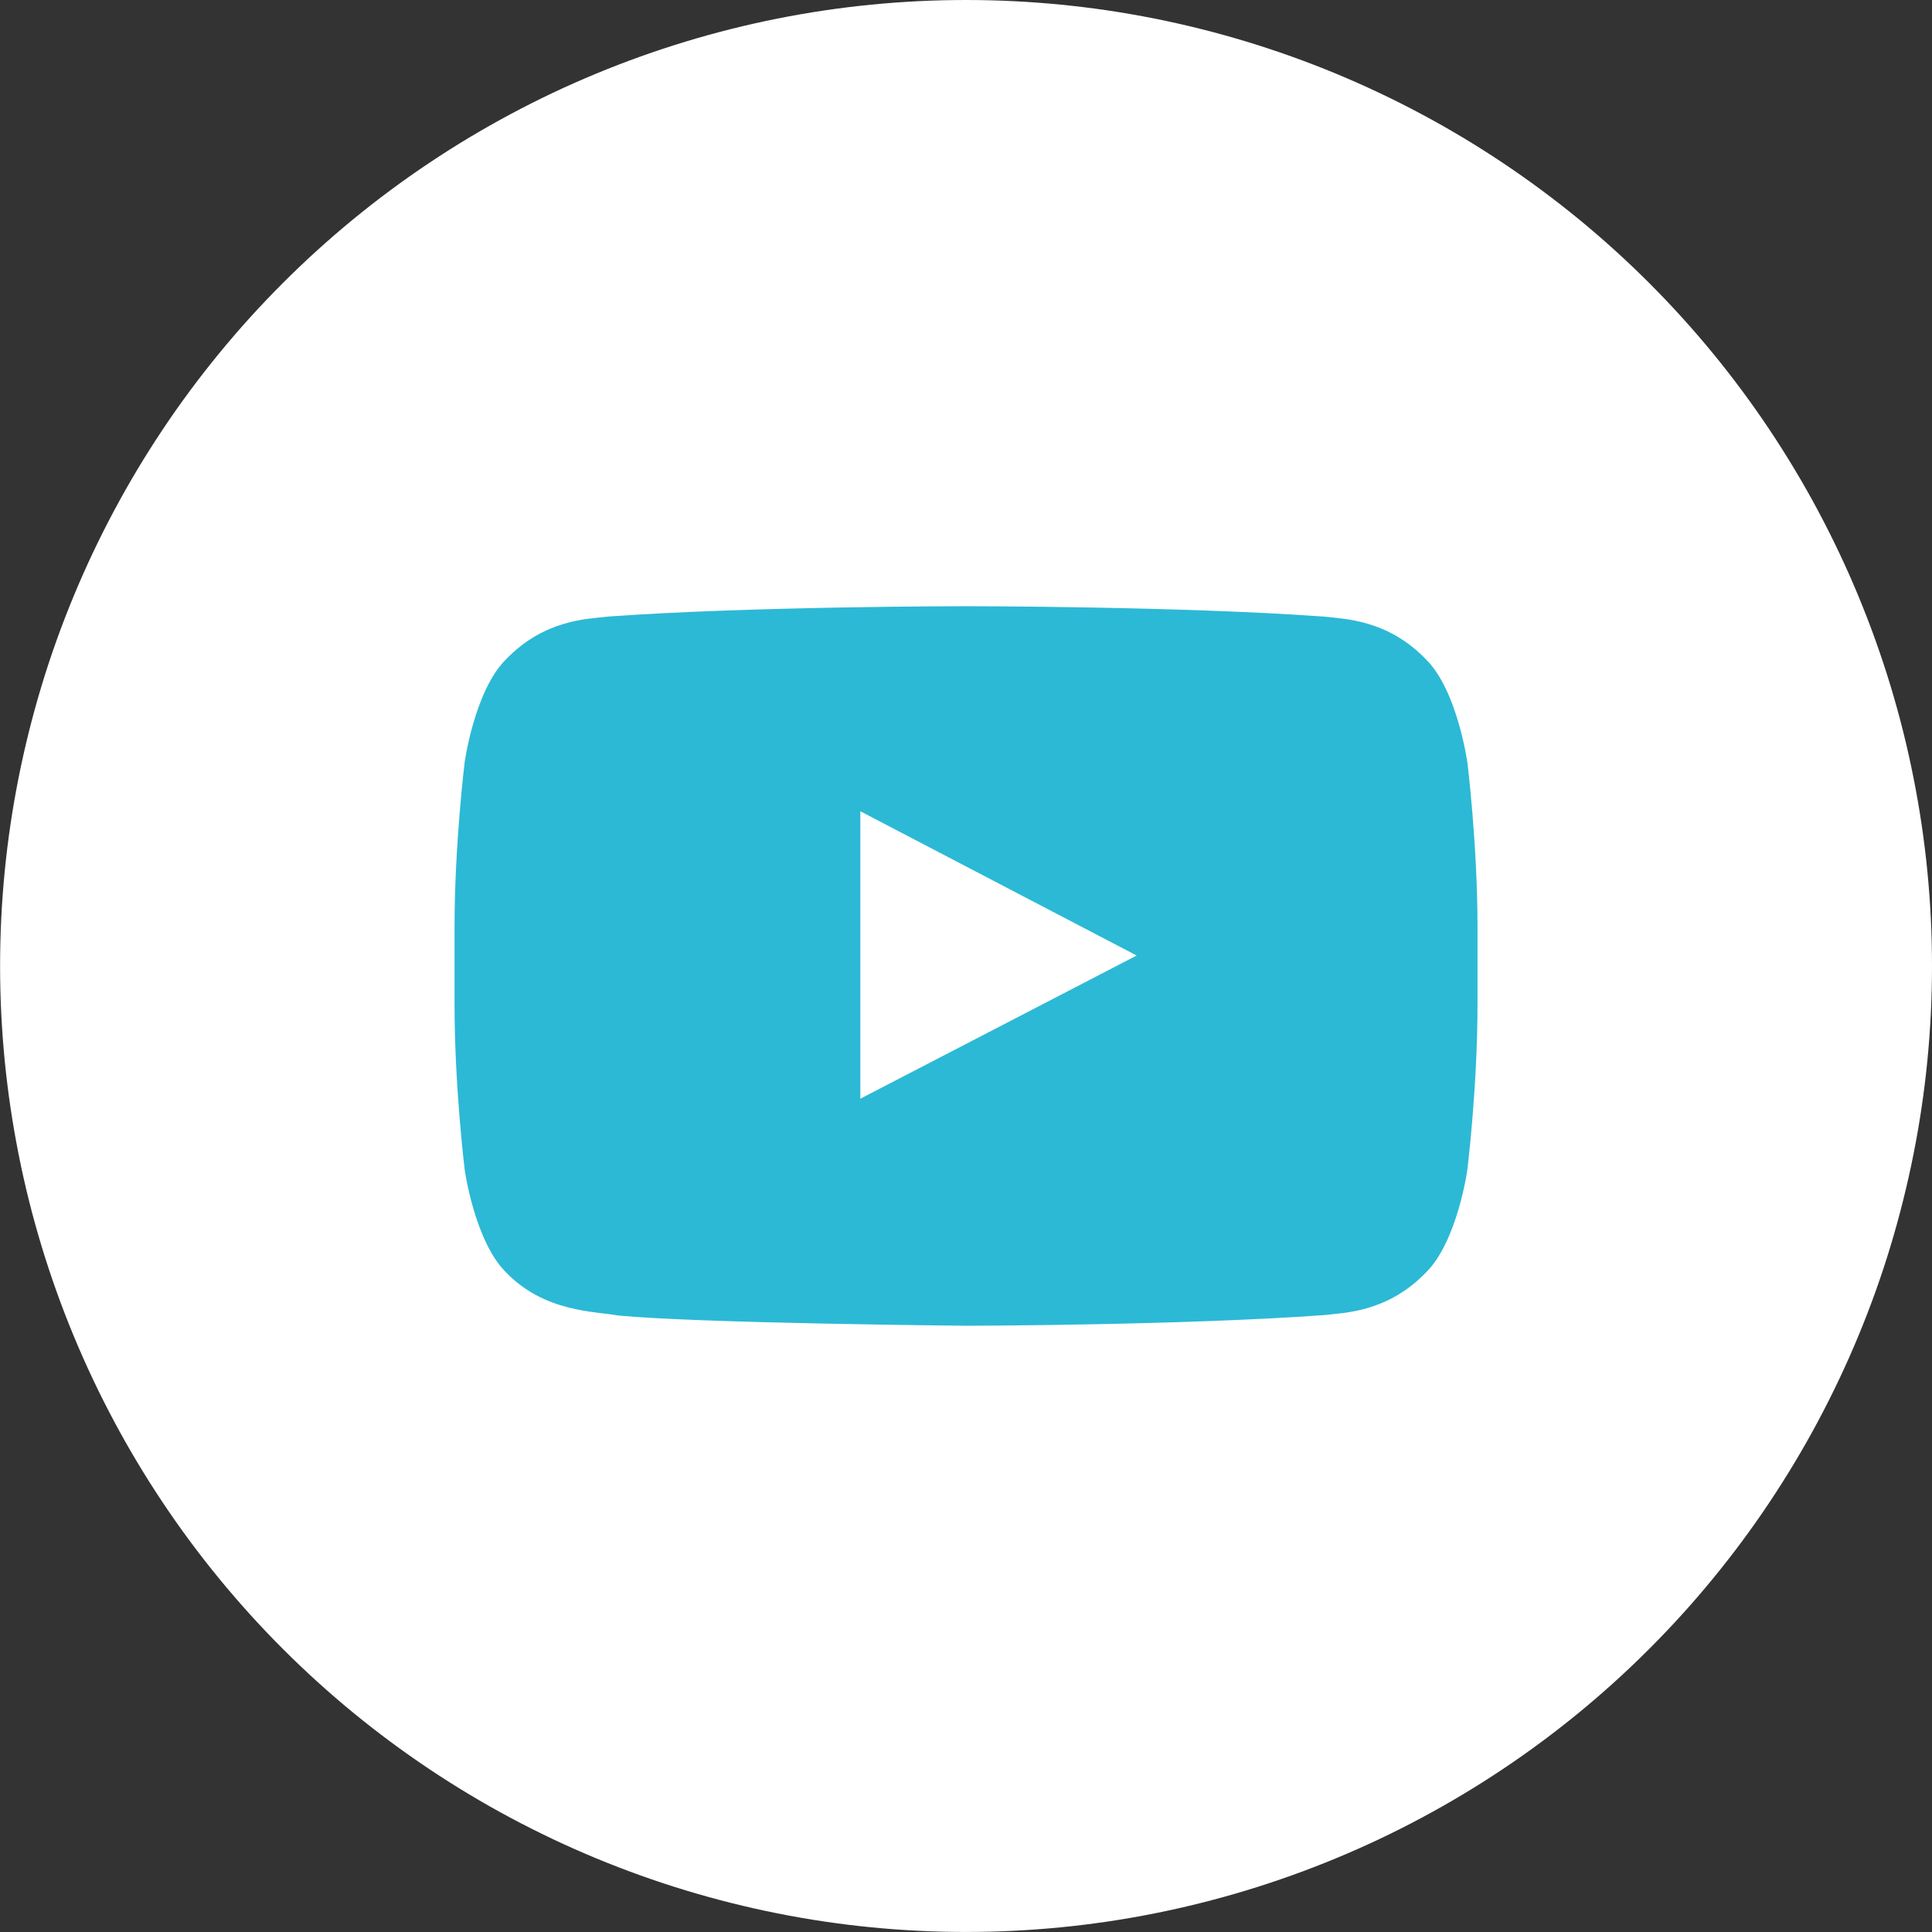 <?xml version="1.0" encoding="UTF-8"?><svg id="_レイヤー_2" xmlns="http://www.w3.org/2000/svg" viewBox="0 0 45 45"><rect x="0" y="0" width="45" height="45" fill="#333333" stroke="none"/><defs><style>.cls-1{fill:#2cb9d5;fill-rule:evenodd;}.cls-1,.cls-2{stroke-width:0px;}.cls-2{fill:#fff;}</style></defs><g id="_レイヤー_1-2"><path class="cls-2" d="M45,22.5c0,.737-.036,1.472-.108,2.205-.072.733-.18,1.461-.324,2.184-.144.723-.323,1.437-.536,2.142s-.462,1.398-.744,2.079c-.282.681-.597,1.346-.944,1.996s-.726,1.281-1.135,1.894c-.409.613-.848,1.204-1.315,1.773-.467.57-.962,1.115-1.483,1.636-.521.521-1.066,1.015-1.636,1.483-.57.467-1.161.906-1.774,1.315-.613.409-1.244.788-1.894,1.135-.65.348-1.315.662-1.996.944-.681.282-1.374.53-2.079.744-.705.214-1.419.393-2.142.537-.723.144-1.451.252-2.184.324-.733.072-1.469.108-2.205.108-.737,0-1.472-.036-2.205-.108-.733-.072-1.461-.18-2.184-.324-.723-.144-1.437-.323-2.142-.537-.705-.214-1.398-.462-2.079-.744-.681-.282-1.346-.597-1.996-.944-.65-.347-1.281-.726-1.894-1.135-.613-.41-1.204-.848-1.774-1.315-.57-.468-1.115-.962-1.636-1.483-.521-.521-1.015-1.066-1.483-1.636-.467-.569-.906-1.161-1.315-1.773-.409-.613-.788-1.244-1.135-1.894s-.662-1.315-.944-1.996c-.282-.681-.53-1.374-.744-2.079s-.393-1.419-.536-2.142c-.144-.723-.252-1.451-.324-2.184-.072-.733-.108-1.468-.108-2.205,0-.737.036-1.472.108-2.206.072-.733.18-1.461.324-2.184.144-.723.323-1.437.536-2.142s.462-1.398.744-2.079c.282-.681.597-1.346.944-1.996s.726-1.281,1.135-1.894c.409-.613.848-1.204,1.315-1.773.467-.57.962-1.115,1.483-1.636.521-.521,1.066-1.015,1.636-1.483.57-.467,1.161-.906,1.774-1.315.613-.409,1.244-.788,1.894-1.135.65-.348,1.315-.662,1.996-.944.681-.282,1.374-.53,2.079-.744s1.419-.393,2.142-.537c.723-.144,1.451-.252,2.184-.324.733-.072,1.469-.108,2.205-.108.737,0,1.472.036,2.205.108.733.072,1.461.18,2.184.324.723.144,1.437.323,2.142.537.705.214,1.398.462,2.079.744.681.282,1.346.597,1.996.944.65.347,1.281.726,1.894,1.135.613.41,1.204.848,1.774,1.315.57.468,1.115.962,1.636,1.483.521.521,1.015,1.066,1.483,1.636.467.569.906,1.161,1.315,1.773.409.613.788,1.244,1.135,1.894s.662,1.315.944,1.996c.282.681.53,1.374.744,2.079s.393,1.419.536,2.142c.144.723.252,1.451.324,2.184.072.733.108,1.468.108,2.206Z"/><path class="cls-1" d="M34.174,17.737s-.232-1.643-.947-2.366c-.905-.948-1.922-.953-2.387-1.009-3.333-.242-8.335-.242-8.335-.242h-.01s-5.001,0-8.335.241c-.466.057-1.481.06-2.387,1.009-.715.723-.948,2.366-.948,2.366,0,0-.238,1.928-.238,3.856v1.808c0,1.928.238,3.857.238,3.857,0,0,.232,1.642.948,2.365.905.95,2.097.919,2.627,1.019,1.906.182,8.101.238,8.101.238,0,0,5.008-.007,8.341-.248.466-.056,1.482-.06,2.387-1.009.715-.723.947-2.365.947-2.365,0,0,.238-1.929.238-3.857v-1.808c0-1.929-.238-3.856-.238-3.856l-.002 0ZM20.039,25.591v-6.695l6.436,3.36-6.436,3.335Z"/></g></svg>